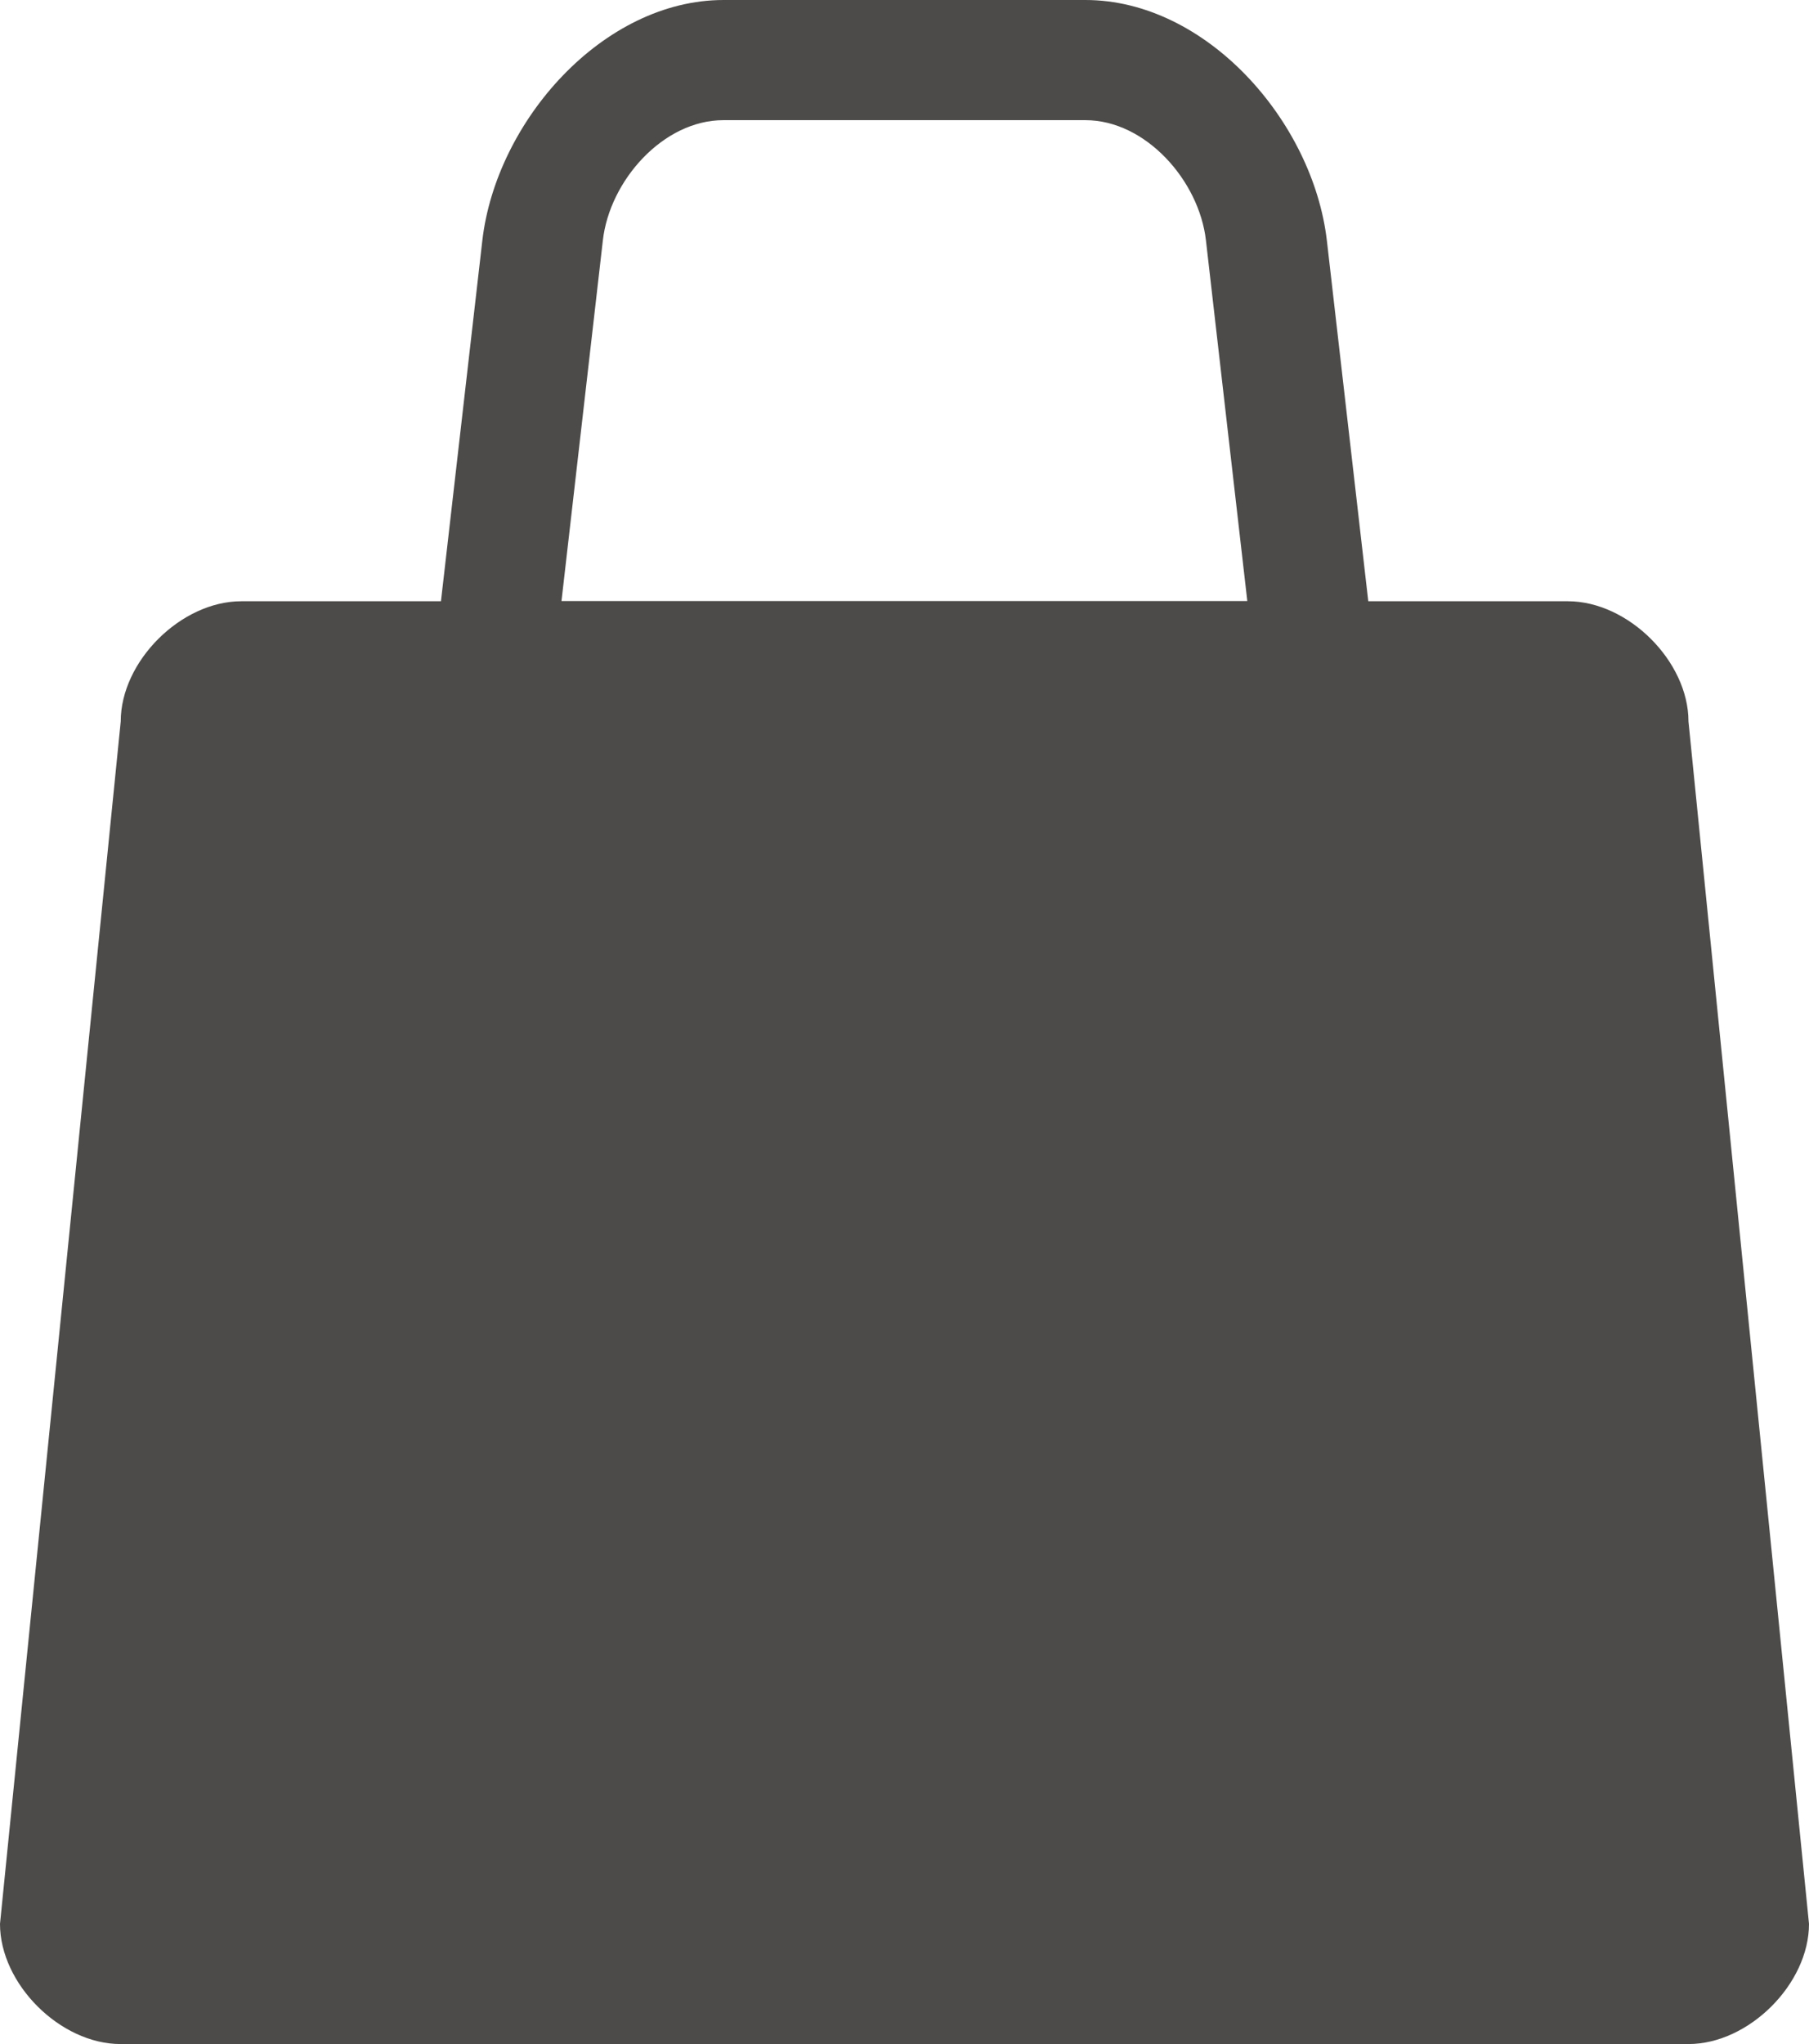 <svg width="54" height="61" viewBox="0 0 54 61" fill="none" xmlns="http://www.w3.org/2000/svg">
<g clip-path="url(#clip0_235_730)">
<path d="M21.6 0C18.002 0 14.81 3.611 14.398 7.178L13.163 17.943H7.202C5.403 17.943 3.604 19.736 3.604 21.529L0 57.414C0 59.207 1.799 61 3.598 61H50.402C52.201 61 54 59.207 54 57.414L50.402 21.529C50.402 19.736 48.603 17.943 46.804 17.943H40.844L39.608 7.178C39.19 3.611 36.004 0 32.4 0H21.6ZM21.6 3.586H32.4C34.199 3.586 35.795 5.392 35.998 7.172L37.233 17.936H16.761L17.996 7.172C18.198 5.392 19.795 3.586 21.594 3.586H21.6Z" fill="#4D4B49"/>
</g>
<defs>
<clipPath id="clip0_235_730">
<rect width="54" height="61" fill="white"/>
</clipPath>
</defs>
</svg>
